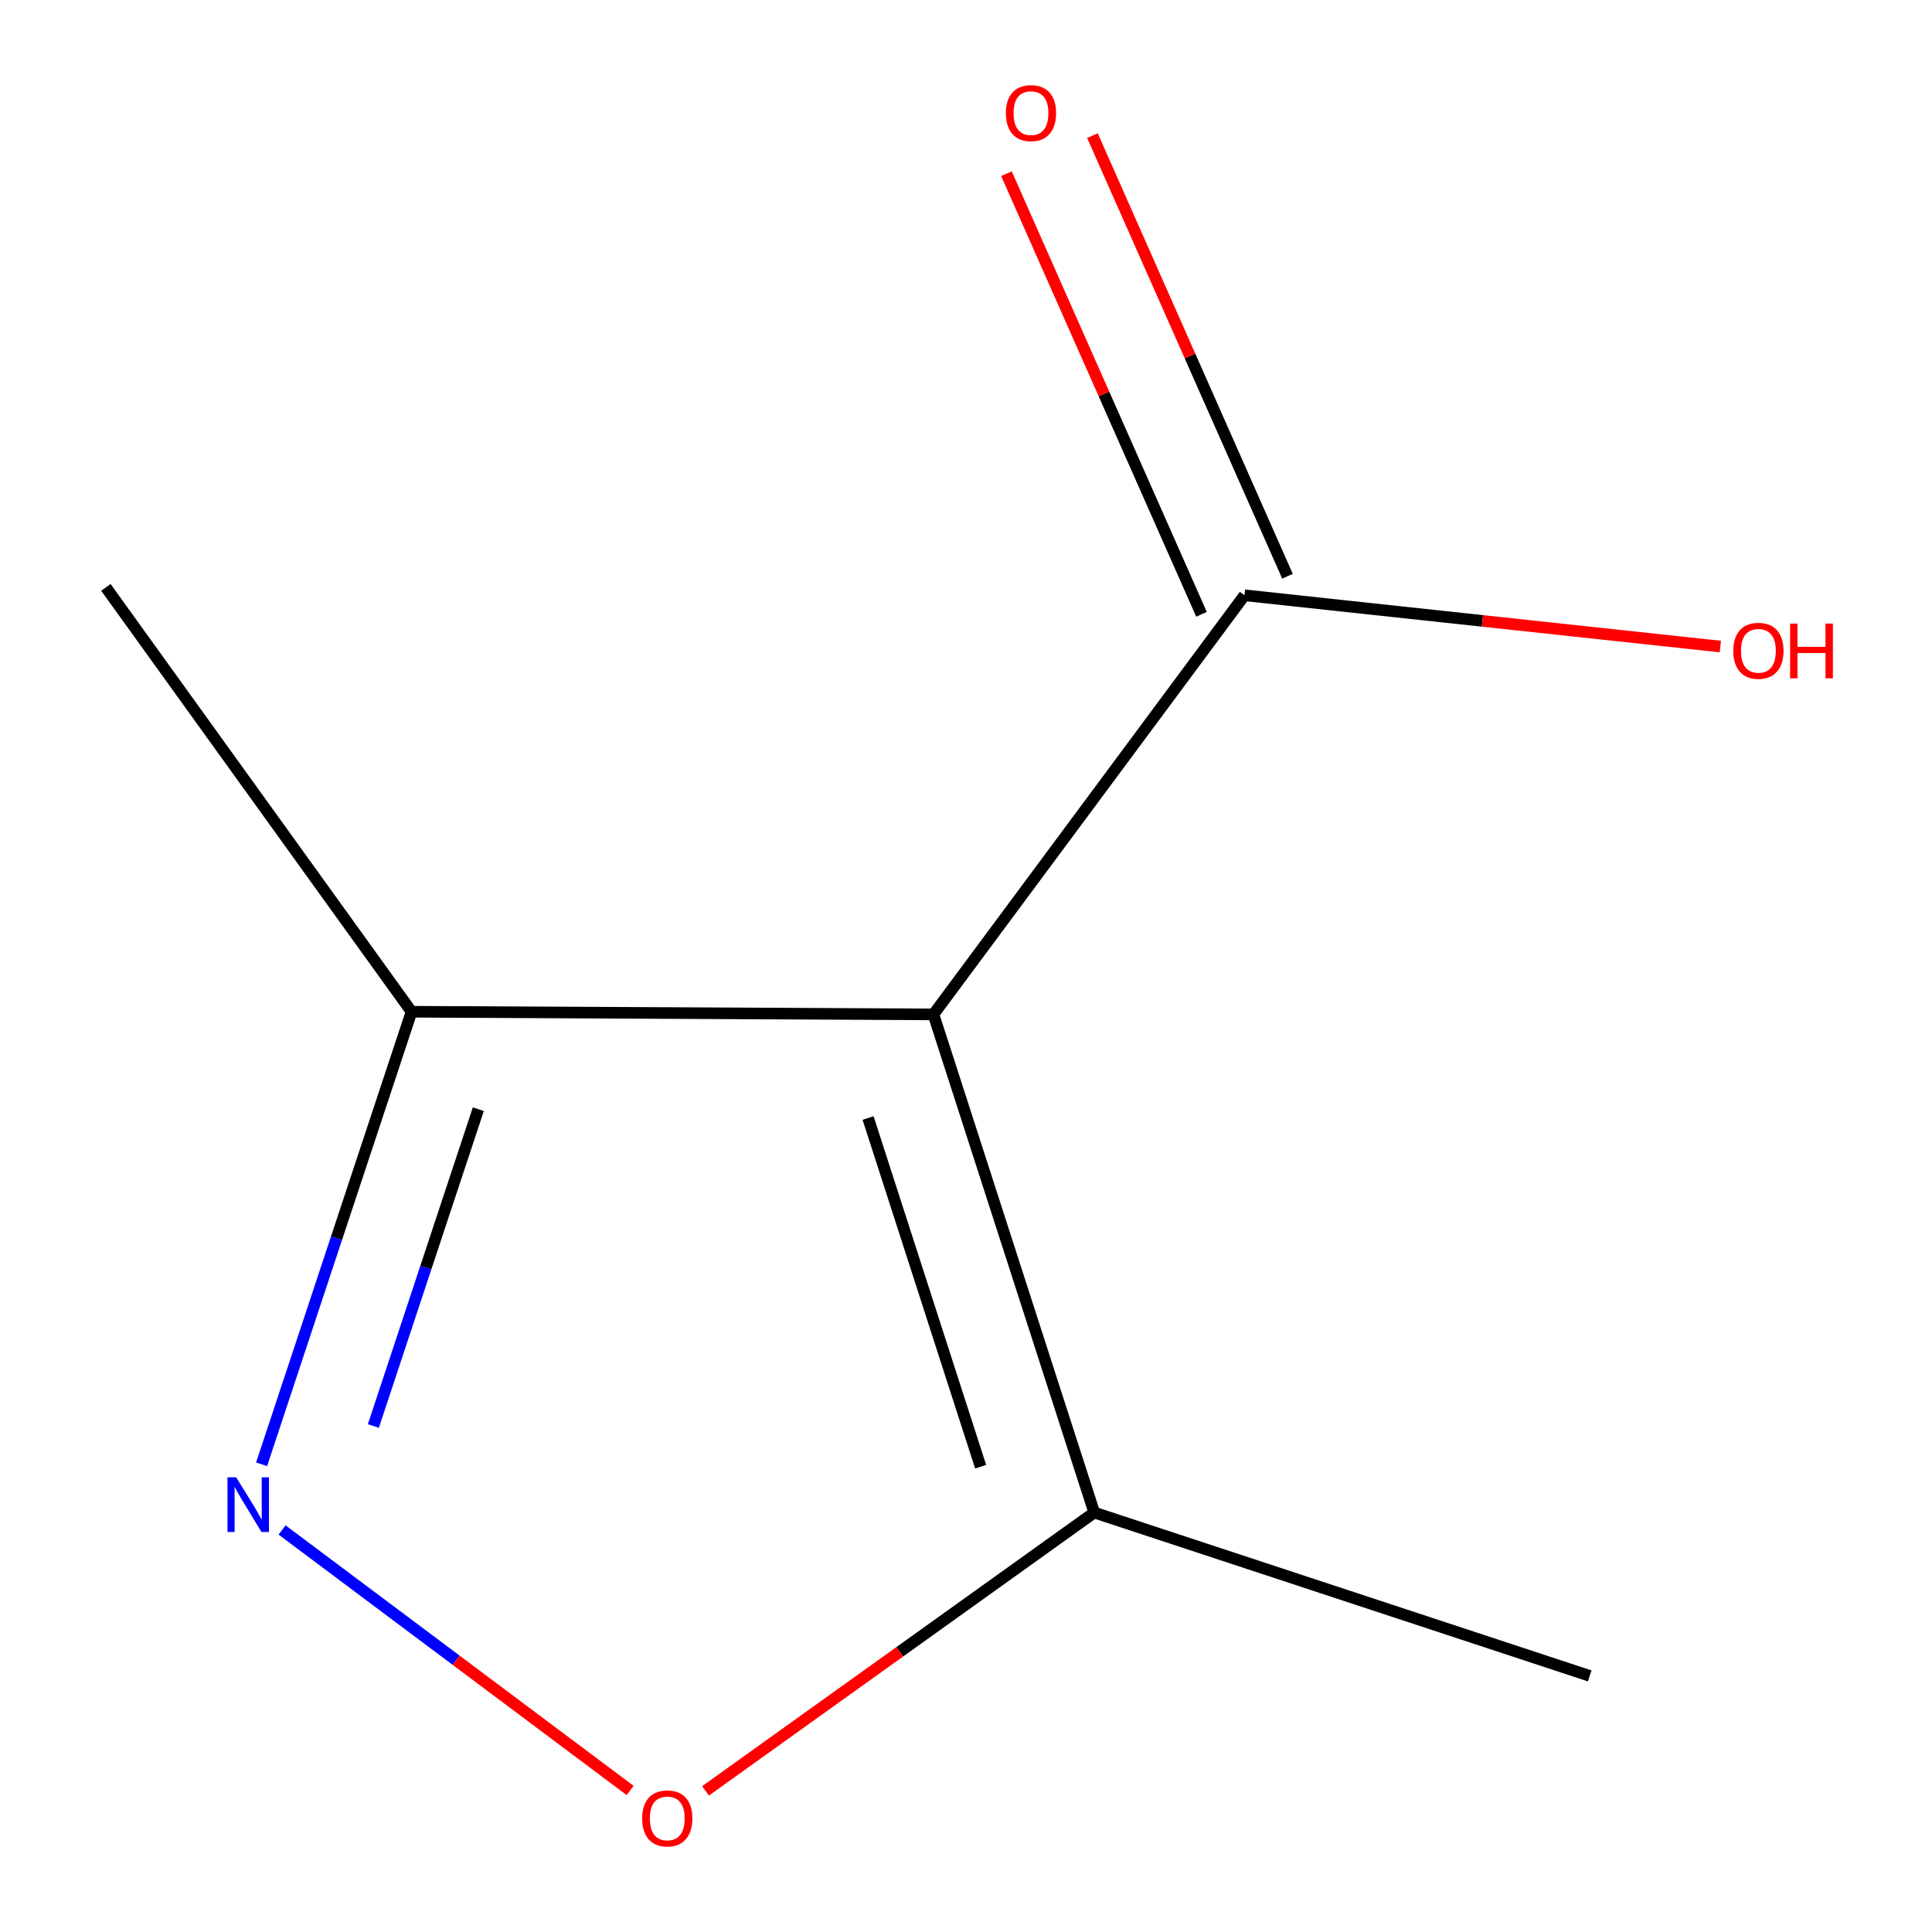 <?xml version='1.0' encoding='iso-8859-1'?>
<svg version='1.1' baseProfile='full'
              xmlns='http://www.w3.org/2000/svg'
                      xmlns:rdkit='http://www.rdkit.org/xml'
                      xmlns:xlink='http://www.w3.org/1999/xlink'
                  xml:space='preserve'
width='1000px' height='1000px' viewBox='0 0 1000 1000'>
<!-- END OF HEADER -->
<rect style='opacity:1.0;fill:#FFFFFF;stroke:none' width='1000' height='1000' x='0' y='0'> </rect>
<path class='bond-2' d='M 483.149,525.056 L 566.38,782.887' style='fill:none;fill-rule:evenodd;stroke:#000000;stroke-width:6px;stroke-linecap:butt;stroke-linejoin:miter;stroke-opacity:1' />
<path class='bond-2' d='M 449.314,578.683 L 507.576,759.164' style='fill:none;fill-rule:evenodd;stroke:#000000;stroke-width:6px;stroke-linecap:butt;stroke-linejoin:miter;stroke-opacity:1' />
<path class='bond-3' d='M 483.149,525.056 L 213.015,523.677' style='fill:none;fill-rule:evenodd;stroke:#000000;stroke-width:6px;stroke-linecap:butt;stroke-linejoin:miter;stroke-opacity:1' />
<path class='bond-4' d='M 483.149,525.056 L 644.148,308.11' style='fill:none;fill-rule:evenodd;stroke:#000000;stroke-width:6px;stroke-linecap:butt;stroke-linejoin:miter;stroke-opacity:1' />
<path class='bond-0' d='M 135.404,757.924 L 174.209,640.801' style='fill:none;fill-rule:evenodd;stroke:#0000FF;stroke-width:6px;stroke-linecap:butt;stroke-linejoin:miter;stroke-opacity:1' />
<path class='bond-0' d='M 174.209,640.801 L 213.015,523.677' style='fill:none;fill-rule:evenodd;stroke:#000000;stroke-width:6px;stroke-linecap:butt;stroke-linejoin:miter;stroke-opacity:1' />
<path class='bond-0' d='M 193.249,738.095 L 220.412,656.109' style='fill:none;fill-rule:evenodd;stroke:#0000FF;stroke-width:6px;stroke-linecap:butt;stroke-linejoin:miter;stroke-opacity:1' />
<path class='bond-0' d='M 220.412,656.109 L 247.576,574.122' style='fill:none;fill-rule:evenodd;stroke:#000000;stroke-width:6px;stroke-linecap:butt;stroke-linejoin:miter;stroke-opacity:1' />
<path class='bond-9' d='M 145.999,791.91 L 236.076,859.325' style='fill:none;fill-rule:evenodd;stroke:#0000FF;stroke-width:6px;stroke-linecap:butt;stroke-linejoin:miter;stroke-opacity:1' />
<path class='bond-9' d='M 236.076,859.325 L 326.152,926.739' style='fill:none;fill-rule:evenodd;stroke:#FF0000;stroke-width:6px;stroke-linecap:butt;stroke-linejoin:miter;stroke-opacity:1' />
<path class='bond-1' d='M 365.173,926.954 L 465.776,854.92' style='fill:none;fill-rule:evenodd;stroke:#FF0000;stroke-width:6px;stroke-linecap:butt;stroke-linejoin:miter;stroke-opacity:1' />
<path class='bond-1' d='M 465.776,854.92 L 566.38,782.887' style='fill:none;fill-rule:evenodd;stroke:#000000;stroke-width:6px;stroke-linecap:butt;stroke-linejoin:miter;stroke-opacity:1' />
<path class='bond-7' d='M 566.38,782.887 L 822.832,867.442' style='fill:none;fill-rule:evenodd;stroke:#000000;stroke-width:6px;stroke-linecap:butt;stroke-linejoin:miter;stroke-opacity:1' />
<path class='bond-8' d='M 213.015,523.677 L 54.801,304.027' style='fill:none;fill-rule:evenodd;stroke:#000000;stroke-width:6px;stroke-linecap:butt;stroke-linejoin:miter;stroke-opacity:1' />
<path class='bond-5' d='M 666.401,298.259 L 615.922,184.232' style='fill:none;fill-rule:evenodd;stroke:#000000;stroke-width:6px;stroke-linecap:butt;stroke-linejoin:miter;stroke-opacity:1' />
<path class='bond-5' d='M 615.922,184.232 L 565.443,70.206' style='fill:none;fill-rule:evenodd;stroke:#FF0000;stroke-width:6px;stroke-linecap:butt;stroke-linejoin:miter;stroke-opacity:1' />
<path class='bond-5' d='M 621.895,317.962 L 571.416,203.935' style='fill:none;fill-rule:evenodd;stroke:#000000;stroke-width:6px;stroke-linecap:butt;stroke-linejoin:miter;stroke-opacity:1' />
<path class='bond-5' d='M 571.416,203.935 L 520.936,89.909' style='fill:none;fill-rule:evenodd;stroke:#FF0000;stroke-width:6px;stroke-linecap:butt;stroke-linejoin:miter;stroke-opacity:1' />
<path class='bond-6' d='M 644.148,308.11 L 767.303,321.381' style='fill:none;fill-rule:evenodd;stroke:#000000;stroke-width:6px;stroke-linecap:butt;stroke-linejoin:miter;stroke-opacity:1' />
<path class='bond-6' d='M 767.303,321.381 L 890.457,334.651' style='fill:none;fill-rule:evenodd;stroke:#FF0000;stroke-width:6px;stroke-linecap:butt;stroke-linejoin:miter;stroke-opacity:1' />
<path  class='atom-1' d='M 122.226 764.644
L 131.506 779.644
Q 132.426 781.124, 133.906 783.804
Q 135.386 786.484, 135.466 786.644
L 135.466 764.644
L 139.226 764.644
L 139.226 792.964
L 135.346 792.964
L 125.386 776.564
Q 124.226 774.644, 122.986 772.444
Q 121.786 770.244, 121.426 769.564
L 121.426 792.964
L 117.746 792.964
L 117.746 764.644
L 122.226 764.644
' fill='#0000FF'/>
<path  class='atom-2' d='M 332.378 941.208
Q 332.378 934.408, 335.738 930.608
Q 339.098 926.808, 345.378 926.808
Q 351.658 926.808, 355.018 930.608
Q 358.378 934.408, 358.378 941.208
Q 358.378 948.088, 354.978 952.008
Q 351.578 955.888, 345.378 955.888
Q 339.138 955.888, 335.738 952.008
Q 332.378 948.128, 332.378 941.208
M 345.378 952.688
Q 349.698 952.688, 352.018 949.808
Q 354.378 946.888, 354.378 941.208
Q 354.378 935.648, 352.018 932.848
Q 349.698 930.008, 345.378 930.008
Q 341.058 930.008, 338.698 932.808
Q 336.378 935.608, 336.378 941.208
Q 336.378 946.928, 338.698 949.808
Q 341.058 952.688, 345.378 952.688
' fill='#FF0000'/>
<path  class='atom-6' d='M 520.634 58.552
Q 520.634 51.752, 523.994 47.952
Q 527.354 44.152, 533.634 44.152
Q 539.914 44.152, 543.274 47.952
Q 546.634 51.752, 546.634 58.552
Q 546.634 65.432, 543.234 69.352
Q 539.834 73.232, 533.634 73.232
Q 527.394 73.232, 523.994 69.352
Q 520.634 65.472, 520.634 58.552
M 533.634 70.032
Q 537.954 70.032, 540.274 67.152
Q 542.634 64.232, 542.634 58.552
Q 542.634 52.992, 540.274 50.192
Q 537.954 47.352, 533.634 47.352
Q 529.314 47.352, 526.954 50.152
Q 524.634 52.952, 524.634 58.552
Q 524.634 64.272, 526.954 67.152
Q 529.314 70.032, 533.634 70.032
' fill='#FF0000'/>
<path  class='atom-7' d='M 897.145 336.853
Q 897.145 330.053, 900.505 326.253
Q 903.865 322.453, 910.145 322.453
Q 916.425 322.453, 919.785 326.253
Q 923.145 330.053, 923.145 336.853
Q 923.145 343.733, 919.745 347.653
Q 916.345 351.533, 910.145 351.533
Q 903.905 351.533, 900.505 347.653
Q 897.145 343.773, 897.145 336.853
M 910.145 348.333
Q 914.465 348.333, 916.785 345.453
Q 919.145 342.533, 919.145 336.853
Q 919.145 331.293, 916.785 328.493
Q 914.465 325.653, 910.145 325.653
Q 905.825 325.653, 903.465 328.453
Q 901.145 331.253, 901.145 336.853
Q 901.145 342.573, 903.465 345.453
Q 905.825 348.333, 910.145 348.333
' fill='#FF0000'/>
<path  class='atom-7' d='M 926.545 322.773
L 930.385 322.773
L 930.385 334.813
L 944.865 334.813
L 944.865 322.773
L 948.705 322.773
L 948.705 351.093
L 944.865 351.093
L 944.865 338.013
L 930.385 338.013
L 930.385 351.093
L 926.545 351.093
L 926.545 322.773
' fill='#FF0000'/>
</svg>
